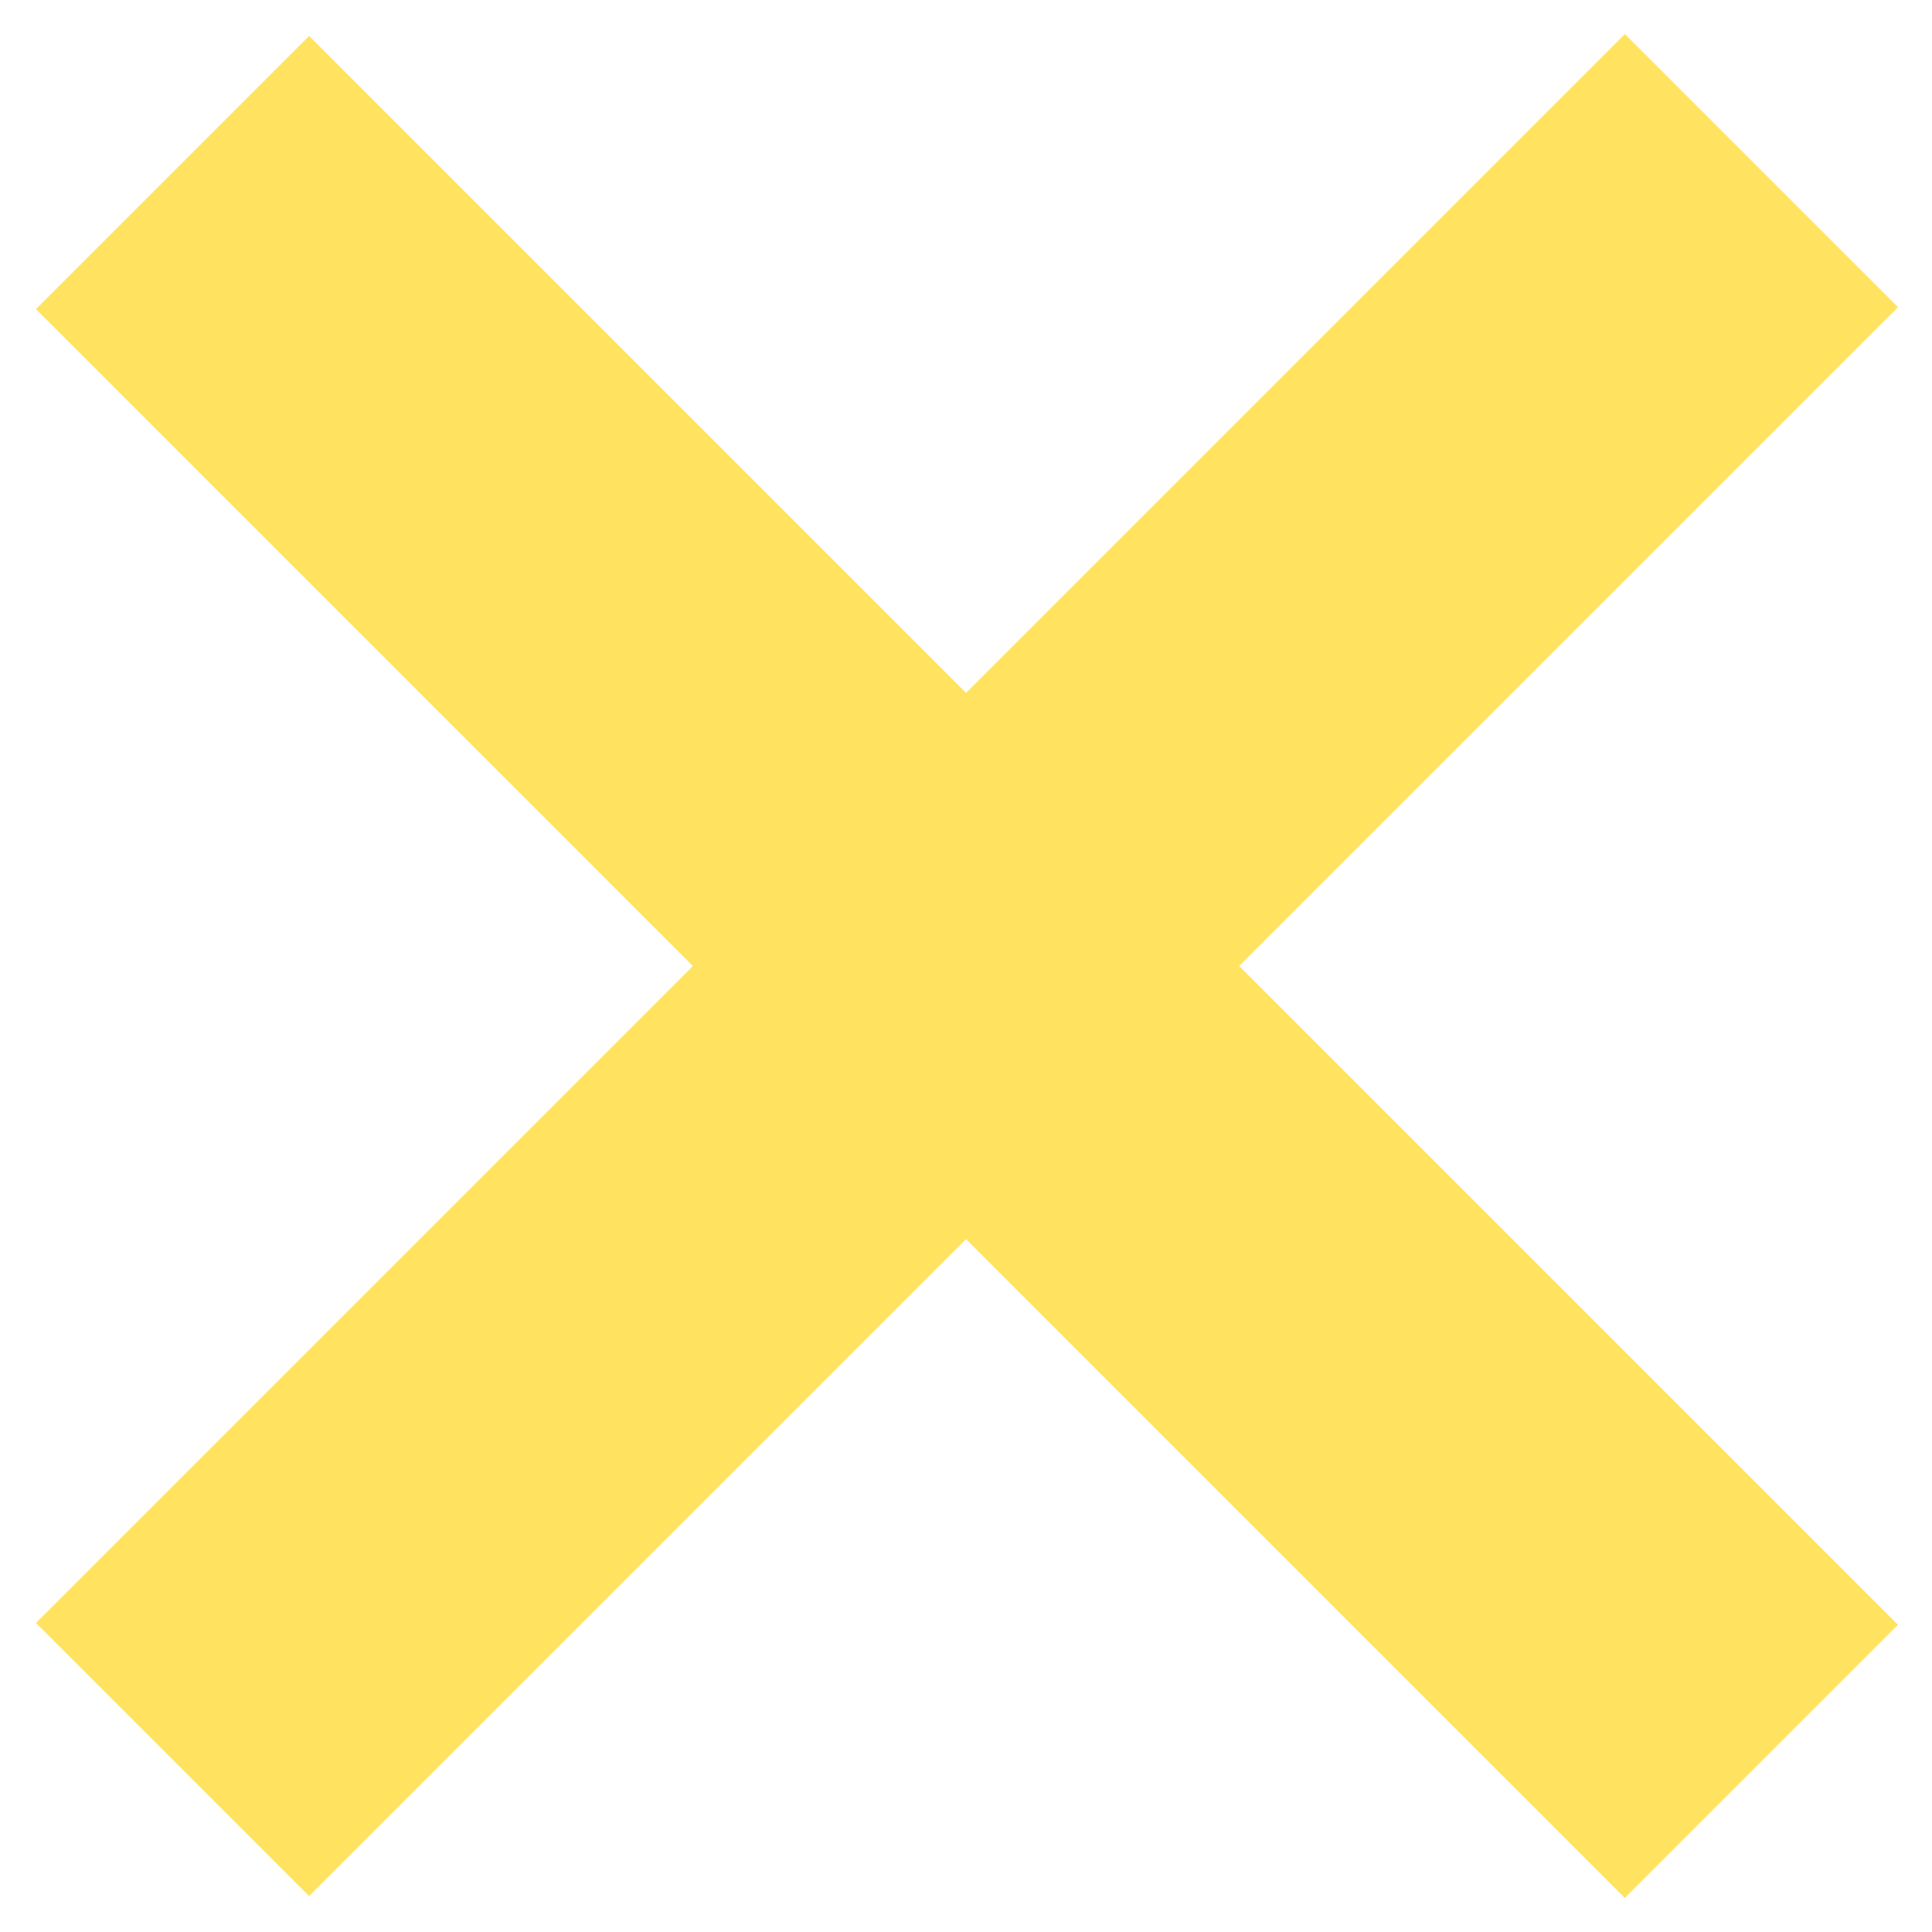 <svg xmlns="http://www.w3.org/2000/svg" width="20" height="20" viewBox="0 0 20 20">
  <defs>
    <style>
      .cls-1 {
        fill: #ffe360;
        fill-rule: evenodd;
      }
    </style>
  </defs>
  <path id="nav_icon_close" data-name="nav icon close" class="cls-1" d="M44.789,70.961l-2.828,2.828-6.82-6.82-6.8,6.8-2.828-2.828,6.8-6.8-6.8-6.8,2.828-2.828,6.8,6.8,6.82-6.82,2.828,2.828-6.82,6.82Z" transform="translate(-25.141 -54.141)"/>
</svg>
